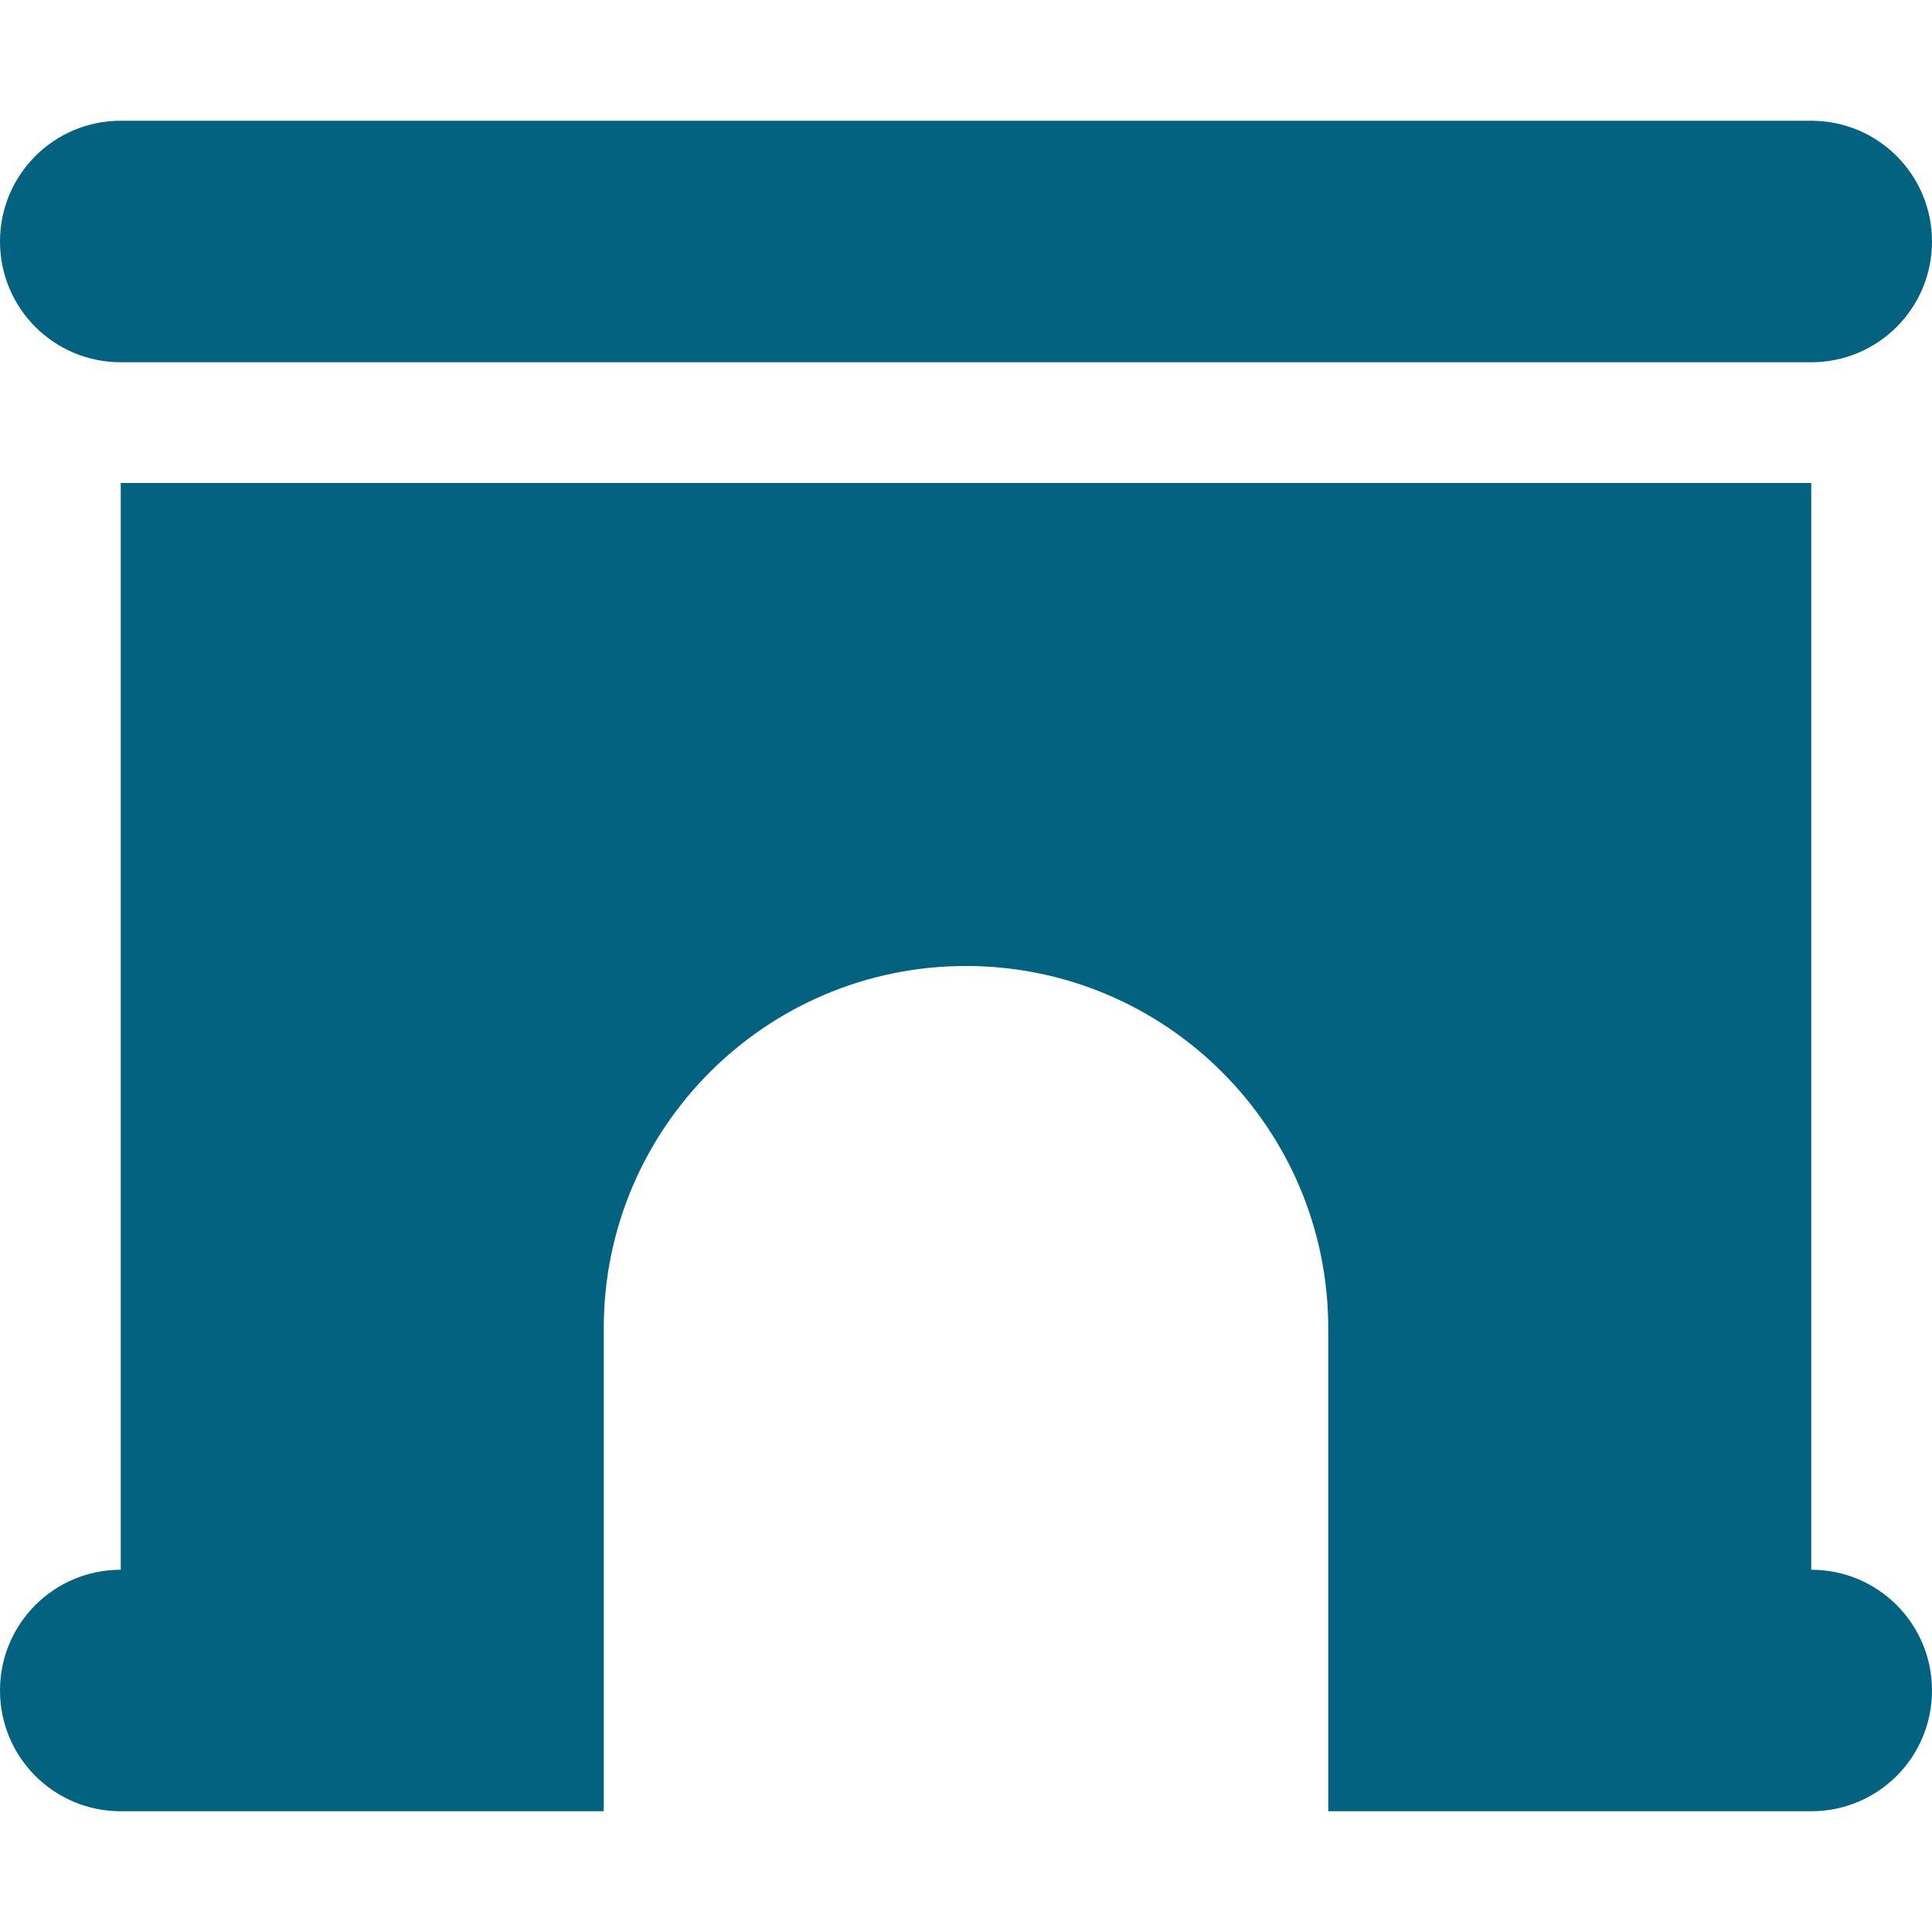 <?xml version="1.0" encoding="UTF-8"?> <svg xmlns="http://www.w3.org/2000/svg" width="60" height="60" viewBox="0 0 60 60" fill="none"><path d="M3.75 3.75C1.676 3.75 0 5.426 0 7.5C0 9.574 1.676 11.25 3.75 11.25H56.25C58.324 11.25 60 9.574 60 7.5C60 5.426 58.324 3.75 56.25 3.75H3.75ZM3.75 48.75C1.676 48.75 0 50.426 0 52.5C0 54.574 1.676 56.25 3.75 56.25H18.75V41.25C18.75 35.039 23.789 30 30 30C36.211 30 41.25 35.039 41.25 41.25V56.25H56.25C58.324 56.25 60 54.574 60 52.5C60 50.426 58.324 48.75 56.25 48.75V15H3.75V48.75Z" fill="#036280"></path></svg> 